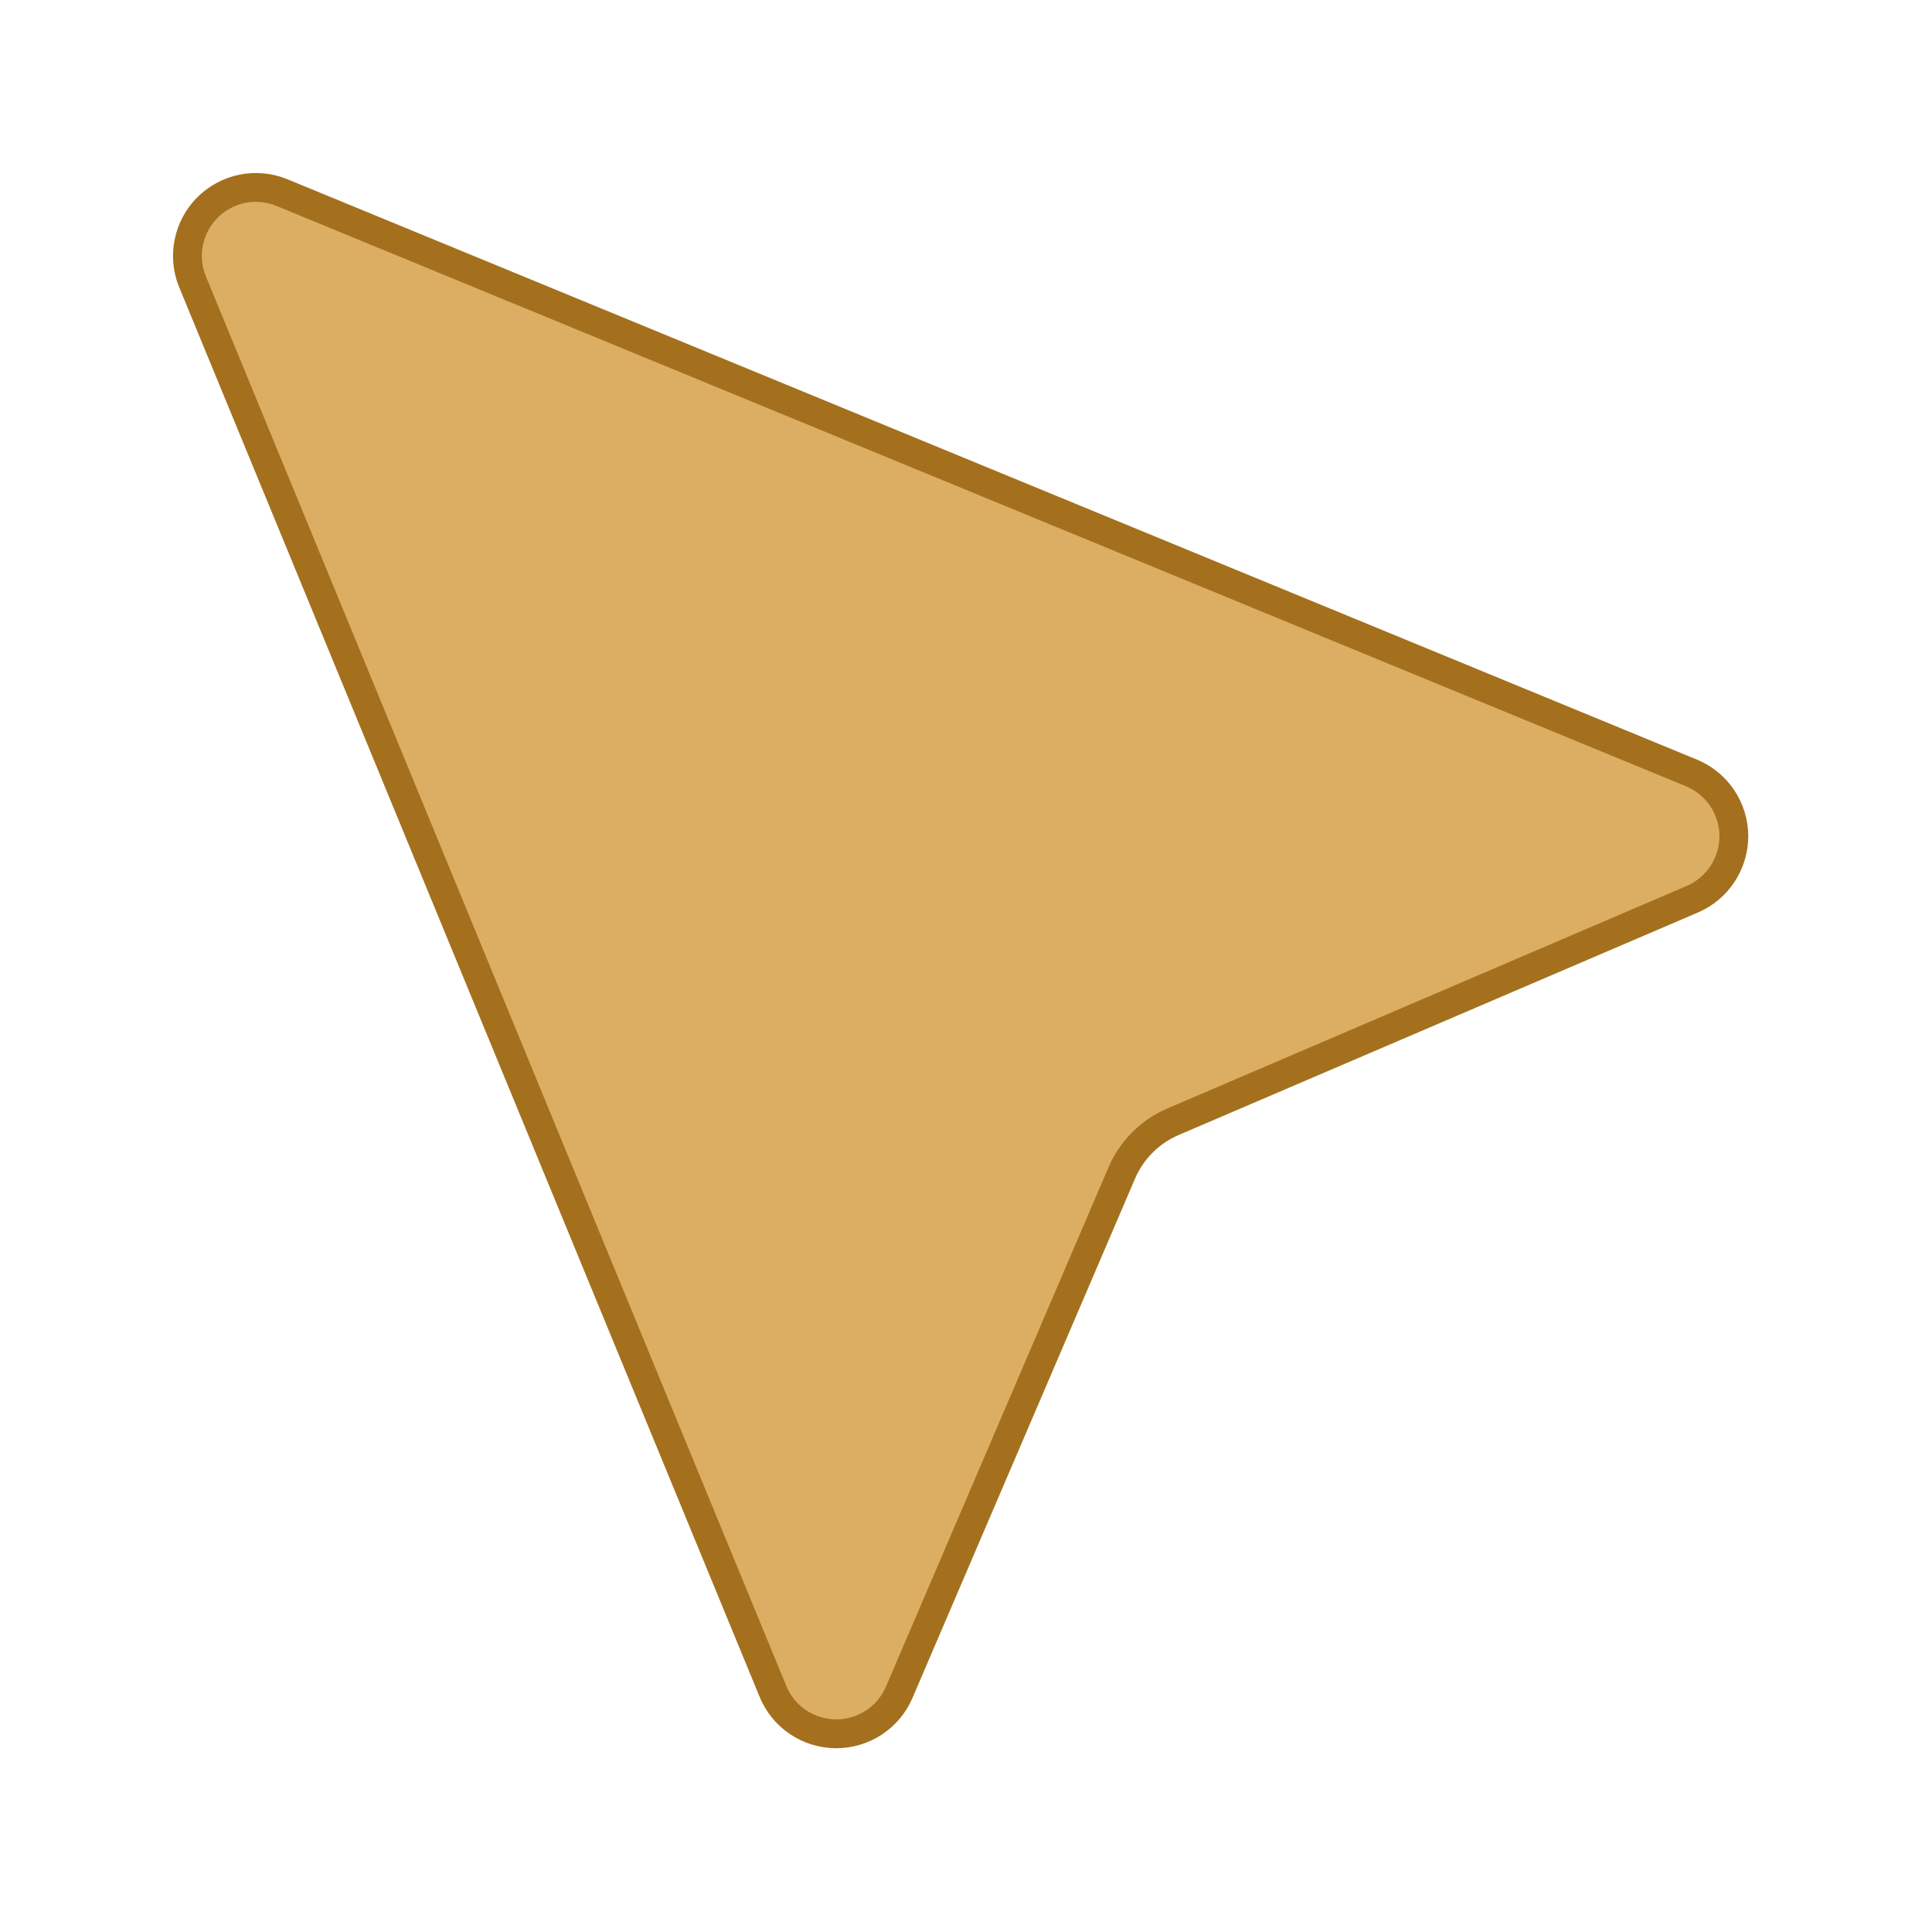 <?xml version="1.0" encoding="UTF-8"?> <svg xmlns="http://www.w3.org/2000/svg" width="67" height="67" viewBox="0 0 67 67" fill="none"><path d="M8.408 6.546C8.868 6.454 9.345 6.5 9.778 6.679L58.656 26.804C59.089 26.982 59.459 27.283 59.721 27.671C59.982 28.059 60.125 28.516 60.128 28.983C60.131 29.451 59.995 29.91 59.739 30.301C59.483 30.692 59.117 31 58.688 31.184L40.676 38.902C39.88 39.244 39.245 39.879 38.903 40.675L31.184 58.687C31 59.117 30.693 59.483 30.302 59.739C29.91 59.995 29.452 60.13 28.984 60.127C28.517 60.124 28.06 59.982 27.672 59.721C27.284 59.459 26.983 59.088 26.805 58.655L6.68 9.78L6.618 9.616C6.491 9.228 6.466 8.813 6.546 8.41C6.638 7.95 6.864 7.528 7.195 7.196C7.527 6.865 7.949 6.638 8.408 6.546Z" fill="#DCAE64" stroke="#A4701E"></path></svg> 